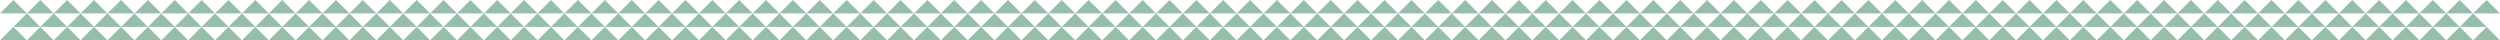 <?xml version="1.0" encoding="utf-8"?>
<!-- Generator: Adobe Illustrator 26.1.0, SVG Export Plug-In . SVG Version: 6.00 Build 0)  -->
<svg version="1.1" id="Layer_1" xmlns="http://www.w3.org/2000/svg" xmlns:xlink="http://www.w3.org/1999/xlink" x="0px" y="0px"
	 viewBox="0 0 1284.5 20.7" style="enable-background:new 0 0 1284.5 20.7;" xml:space="preserve">
<style type="text/css">
	.st0{fill:#96BEA8;}
</style>
<g id="Layer_2_00000075871368710019492200000002510708103784849573_">
	<g id="Layer_1-2">
		<polygon class="st0" points="6.9,0 0,6.9 13.8,6.9 		"/>
		<polygon class="st0" points="6.9,13.8 13.8,6.9 20.7,13.8 		"/>
		<polygon class="st0" points="20.7,13.8 27.6,6.9 34.5,13.8 		"/>
		<polygon class="st0" points="20.7,0 13.8,6.9 27.6,6.9 		"/>
		<polygon class="st0" points="34.5,0 27.6,6.9 41.4,6.9 		"/>
		<polygon class="st0" points="0,20.7 13.8,20.7 6.9,13.8 		"/>
		<polygon class="st0" points="13.8,20.7 27.6,20.7 20.7,13.8 		"/>
		<polygon class="st0" points="48.3,0 41.4,6.9 55.2,6.9 		"/>
		<polygon class="st0" points="34.5,13.8 41.4,6.9 48.3,13.8 		"/>
		<polygon class="st0" points="48.3,13.8 55.2,6.9 62.2,13.8 		"/>
		<polygon class="st0" points="62.2,13.8 69.1,6.9 76,13.8 		"/>
		<polygon class="st0" points="62.2,0 55.2,6.9 69.1,6.9 		"/>
		<polygon class="st0" points="76,0 69.1,6.9 82.9,6.9 		"/>
		<polygon class="st0" points="89.8,0 82.9,6.9 96.7,6.9 		"/>
		<polygon class="st0" points="76,13.8 82.9,6.9 89.8,13.8 		"/>
		<polygon class="st0" points="89.8,13.8 96.7,6.9 103.6,13.8 		"/>
		<polygon class="st0" points="103.6,13.8 110.5,6.9 117.4,13.8 		"/>
		<polygon class="st0" points="103.6,0 96.7,6.9 110.5,6.9 		"/>
		<polygon class="st0" points="117.4,0 110.5,6.9 124.3,6.9 		"/>
		<polygon class="st0" points="55.2,20.7 69.1,20.7 62.2,13.8 		"/>
		<polygon class="st0" points="69.1,20.7 82.9,20.7 76,13.8 		"/>
		<polygon class="st0" points="82.9,20.7 96.7,20.7 89.8,13.8 		"/>
		<polygon class="st0" points="27.6,20.7 41.4,20.7 34.5,13.8 		"/>
		<polygon class="st0" points="41.4,20.7 55.2,20.7 48.3,13.8 		"/>
		<polygon class="st0" points="96.7,20.7 110.5,20.7 103.6,13.8 		"/>
		<polygon class="st0" points="131.2,0 124.3,6.9 138.1,6.9 		"/>
		<polygon class="st0" points="117.4,13.8 124.3,6.9 131.2,13.8 		"/>
		<polygon class="st0" points="131.2,13.8 138.1,6.9 145,13.8 		"/>
		<polygon class="st0" points="145,13.8 151.9,6.9 158.8,13.8 		"/>
		<polygon class="st0" points="145,0 138.1,6.9 151.9,6.9 		"/>
		<polygon class="st0" points="158.8,0 151.9,6.9 165.7,6.9 		"/>
		<polygon class="st0" points="172.6,0 165.7,6.9 179.6,6.9 		"/>
		<polygon class="st0" points="158.8,13.8 165.7,6.9 172.6,13.8 		"/>
		<polygon class="st0" points="172.6,13.8 179.5,6.9 186.4,13.8 		"/>
		<polygon class="st0" points="186.4,13.8 193.4,6.9 200.3,13.8 		"/>
		<polygon class="st0" points="186.4,0 179.6,6.9 193.4,6.9 		"/>
		<polygon class="st0" points="200.3,0 193.4,6.9 207.2,6.9 		"/>
		<polygon class="st0" points="138.1,20.7 151.9,20.7 145,13.8 		"/>
		<polygon class="st0" points="151.9,20.7 165.7,20.7 158.8,13.8 		"/>
		<polygon class="st0" points="165.7,20.7 179.5,20.7 172.6,13.8 		"/>
		<polygon class="st0" points="110.5,20.7 124.3,20.7 117.4,13.8 		"/>
		<polygon class="st0" points="124.3,20.7 138.1,20.7 131.2,13.8 		"/>
		<polygon class="st0" points="179.6,20.7 193.4,20.7 186.4,13.8 		"/>
		<polygon class="st0" points="214.1,0 207.2,6.9 221,6.9 		"/>
		<polygon class="st0" points="200.3,13.8 207.2,6.9 214.1,13.8 		"/>
		<polygon class="st0" points="214.1,13.8 221,6.9 227.9,13.8 		"/>
		<polygon class="st0" points="227.9,13.8 234.8,6.9 241.7,13.8 		"/>
		<polygon class="st0" points="227.9,0 221,6.9 234.8,6.9 		"/>
		<polygon class="st0" points="241.7,0 234.8,6.9 248.6,6.9 		"/>
		<polygon class="st0" points="255.5,0 248.6,6.9 262.4,6.9 		"/>
		<polygon class="st0" points="241.7,13.8 248.6,6.9 255.5,13.8 		"/>
		<polygon class="st0" points="255.5,13.8 262.4,6.9 269.3,13.8 		"/>
		<polygon class="st0" points="269.3,13.8 276.2,6.9 283.1,13.8 		"/>
		<polygon class="st0" points="269.3,0 262.4,6.9 276.2,6.9 		"/>
		<polygon class="st0" points="283.1,0 276.2,6.9 290,6.9 		"/>
		<polygon class="st0" points="221,20.7 234.8,20.7 227.9,13.8 		"/>
		<polygon class="st0" points="234.8,20.7 248.6,20.7 241.7,13.8 		"/>
		<polygon class="st0" points="248.6,20.7 262.4,20.7 255.5,13.8 		"/>
		<polygon class="st0" points="193.4,20.7 207.2,20.7 200.3,13.8 		"/>
		<polygon class="st0" points="207.2,20.7 221,20.7 214.1,13.8 		"/>
		<polygon class="st0" points="262.4,20.7 276.2,20.7 269.3,13.8 		"/>
		<polygon class="st0" points="296.9,0 290,6.9 303.9,6.9 		"/>
		<polygon class="st0" points="283.1,13.8 290,6.9 296.9,13.8 		"/>
		<polygon class="st0" points="296.9,13.8 303.9,6.9 310.8,13.8 		"/>
		<polygon class="st0" points="310.8,13.8 317.7,6.9 324.6,13.8 		"/>
		<polygon class="st0" points="310.8,0 303.9,6.9 317.7,6.9 		"/>
		<polygon class="st0" points="324.6,0 317.7,6.9 331.5,6.9 		"/>
		<polygon class="st0" points="338.4,0 331.5,6.9 345.3,6.9 		"/>
		<polygon class="st0" points="324.6,13.8 331.5,6.9 338.4,13.8 		"/>
		<polygon class="st0" points="338.4,13.8 345.3,6.9 352.2,13.8 		"/>
		<polygon class="st0" points="352.2,13.8 359.1,6.9 366,13.8 		"/>
		<polygon class="st0" points="352.2,0 345.3,6.9 359.1,6.9 		"/>
		<polygon class="st0" points="366,0 359.1,6.9 372.9,6.9 		"/>
		<polygon class="st0" points="303.9,20.7 317.7,20.7 310.8,13.8 		"/>
		<polygon class="st0" points="317.7,20.7 331.5,20.7 324.6,13.8 		"/>
		<polygon class="st0" points="331.5,20.7 345.3,20.7 338.4,13.8 		"/>
		<polygon class="st0" points="276.2,20.7 290,20.7 283.1,13.8 		"/>
		<polygon class="st0" points="290,20.7 303.9,20.7 296.9,13.8 		"/>
		<polygon class="st0" points="345.3,20.7 359.1,20.7 352.2,13.8 		"/>
		<polygon class="st0" points="379.8,0 372.9,6.9 386.7,6.9 		"/>
		<polygon class="st0" points="366,13.8 372.9,6.9 379.8,13.8 		"/>
		<polygon class="st0" points="379.8,13.8 386.7,6.9 393.6,13.8 		"/>
		<polygon class="st0" points="393.6,13.8 400.5,6.9 407.4,13.8 		"/>
		<polygon class="st0" points="393.6,0 386.7,6.9 400.5,6.9 		"/>
		<polygon class="st0" points="407.4,0 400.5,6.9 414.3,6.9 		"/>
		<polygon class="st0" points="421.2,0 414.3,6.9 428.1,6.9 		"/>
		<polygon class="st0" points="407.4,13.8 414.3,6.9 421.2,13.8 		"/>
		<polygon class="st0" points="421.2,13.8 428.1,6.9 435,13.8 		"/>
		<polygon class="st0" points="435,13.8 442,6.9 448.9,13.8 		"/>
		<polygon class="st0" points="435,0 428.1,6.9 442,6.9 		"/>
		<polygon class="st0" points="448.9,0 442,6.9 455.8,6.9 		"/>
		<polygon class="st0" points="386.7,20.7 400.5,20.7 393.6,13.8 		"/>
		<polygon class="st0" points="400.5,20.7 414.3,20.7 407.4,13.8 		"/>
		<polygon class="st0" points="414.3,20.7 428.1,20.7 421.2,13.8 		"/>
		<polygon class="st0" points="359.1,20.7 372.9,20.7 366,13.8 		"/>
		<polygon class="st0" points="372.9,20.7 386.7,20.7 379.8,13.8 		"/>
		<polygon class="st0" points="428.1,20.7 442,20.7 435,13.8 		"/>
		<polygon class="st0" points="462.7,0 455.8,6.9 469.6,6.9 		"/>
		<polygon class="st0" points="448.9,13.8 455.8,6.9 462.7,13.8 		"/>
		<polygon class="st0" points="462.7,13.8 469.6,6.9 476.5,13.8 		"/>
		<polygon class="st0" points="476.5,13.8 483.4,6.9 490.3,13.8 		"/>
		<polygon class="st0" points="476.5,0 469.6,6.9 483.4,6.9 		"/>
		<polygon class="st0" points="490.3,0 483.4,6.9 497.2,6.9 		"/>
		<polygon class="st0" points="504.1,0 497.2,6.9 511,6.9 		"/>
		<polygon class="st0" points="490.3,13.8 497.2,6.9 504.1,13.8 		"/>
		<polygon class="st0" points="504.1,13.8 511,6.9 517.9,13.8 		"/>
		<polygon class="st0" points="517.9,13.8 524.8,6.9 531.7,13.8 		"/>
		<polygon class="st0" points="517.9,0 511,6.9 524.8,6.9 		"/>
		<polygon class="st0" points="531.7,0 524.8,6.9 538.6,6.9 		"/>
		<polygon class="st0" points="469.6,20.7 483.4,20.7 476.5,13.8 		"/>
		<polygon class="st0" points="483.4,20.7 497.2,20.7 490.3,13.8 		"/>
		<polygon class="st0" points="497.2,20.7 511,20.7 504.1,13.8 		"/>
		<polygon class="st0" points="442,20.7 455.8,20.7 448.9,13.8 		"/>
		<polygon class="st0" points="455.8,20.7 469.6,20.7 462.7,13.8 		"/>
		<polygon class="st0" points="511,20.7 524.8,20.7 517.9,13.8 		"/>
		<polygon class="st0" points="545.5,0 538.6,6.9 552.5,6.9 		"/>
		<polygon class="st0" points="531.7,13.8 538.6,6.9 545.5,13.8 		"/>
		<polygon class="st0" points="545.5,13.8 552.5,6.9 559.3,13.8 		"/>
		<polygon class="st0" points="559.3,13.8 566.3,6.9 573.2,13.8 		"/>
		<polygon class="st0" points="559.3,0 552.5,6.9 566.3,6.9 		"/>
		<polygon class="st0" points="573.2,0 566.3,6.9 580.1,6.9 		"/>
		<polygon class="st0" points="573.2,13.8 580.1,6.9 587,13.8 		"/>
		<polygon class="st0" points="552.5,20.7 566.3,20.7 559.3,13.8 		"/>
		<polygon class="st0" points="566.3,20.7 580.1,20.7 573.2,13.8 		"/>
		<polygon class="st0" points="524.8,20.7 538.6,20.7 531.7,13.8 		"/>
		<polygon class="st0" points="538.6,20.7 552.5,20.7 545.5,13.8 		"/>
		<polygon class="st0" points="587.1,0 580.2,6.9 594,6.9 		"/>
		<polygon class="st0" points="587.1,13.8 594,6.9 600.9,13.8 		"/>
		<polygon class="st0" points="600.9,13.8 607.8,6.9 614.7,13.8 		"/>
		<polygon class="st0" points="600.9,0 594,6.9 607.8,6.9 		"/>
		<polygon class="st0" points="614.7,0 607.8,6.9 621.6,6.9 		"/>
		<polygon class="st0" points="628.5,0 621.6,6.9 635.4,6.9 		"/>
		<polygon class="st0" points="614.7,13.8 621.6,6.9 628.5,13.8 		"/>
		<polygon class="st0" points="628.5,13.8 635.4,6.9 642.3,13.8 		"/>
		<polygon class="st0" points="642.3,13.8 649.2,6.9 656.1,13.8 		"/>
		<polygon class="st0" points="642.3,0 635.4,6.9 649.2,6.9 		"/>
		<polygon class="st0" points="656.1,0 649.2,6.9 663,6.9 		"/>
		<polygon class="st0" points="594,20.7 607.8,20.7 600.9,13.8 		"/>
		<polygon class="st0" points="607.8,20.7 621.6,20.7 614.7,13.8 		"/>
		<polygon class="st0" points="621.6,20.7 635.4,20.7 628.5,13.8 		"/>
		<polygon class="st0" points="580.2,20.7 594,20.7 587.1,13.8 		"/>
		<polygon class="st0" points="635.4,20.7 649.2,20.7 642.3,13.8 		"/>
		<polygon class="st0" points="669.9,0 663,6.9 676.8,6.9 		"/>
		<polygon class="st0" points="656.1,13.8 663,6.9 669.9,13.8 		"/>
		<polygon class="st0" points="669.9,13.8 676.8,6.9 683.7,13.8 		"/>
		<polygon class="st0" points="683.7,13.8 690.6,6.9 697.5,13.8 		"/>
		<polygon class="st0" points="683.7,0 676.8,6.9 690.6,6.9 		"/>
		<polygon class="st0" points="697.5,0 690.6,6.9 704.5,6.9 		"/>
		<polygon class="st0" points="711.4,0 704.5,6.9 718.3,6.9 		"/>
		<polygon class="st0" points="697.5,13.8 704.5,6.9 711.4,13.8 		"/>
		<polygon class="st0" points="711.4,13.8 718.3,6.9 725.2,13.8 		"/>
		<polygon class="st0" points="725.2,13.8 732.1,6.9 739,13.8 		"/>
		<polygon class="st0" points="725.2,0 718.3,6.9 732.1,6.9 		"/>
		<polygon class="st0" points="739,0 732.1,6.9 745.9,6.9 		"/>
		<polygon class="st0" points="676.8,20.7 690.6,20.7 683.7,13.8 		"/>
		<polygon class="st0" points="690.6,20.7 704.5,20.7 697.5,13.8 		"/>
		<polygon class="st0" points="704.5,20.7 718.3,20.7 711.4,13.8 		"/>
		<polygon class="st0" points="649.2,20.7 663,20.7 656.1,13.8 		"/>
		<polygon class="st0" points="663,20.7 676.8,20.7 669.9,13.8 		"/>
		<polygon class="st0" points="718.3,20.7 732.1,20.7 725.2,13.8 		"/>
		<polygon class="st0" points="752.8,0 745.9,6.9 759.7,6.9 		"/>
		<polygon class="st0" points="739,13.8 745.9,6.9 752.8,13.8 		"/>
		<polygon class="st0" points="752.8,13.8 759.7,6.9 766.6,13.8 		"/>
		<polygon class="st0" points="766.6,13.8 773.5,6.9 780.4,13.8 		"/>
		<polygon class="st0" points="766.6,0 759.7,6.9 773.5,6.9 		"/>
		<polygon class="st0" points="780.4,0 773.5,6.9 787.3,6.9 		"/>
		<polygon class="st0" points="794.2,0 787.3,6.9 801.1,6.9 		"/>
		<polygon class="st0" points="780.4,13.8 787.3,6.9 794.2,13.8 		"/>
		<polygon class="st0" points="794.2,13.8 801.1,6.9 808,13.8 		"/>
		<polygon class="st0" points="808,13.8 814.9,6.9 821.8,13.8 		"/>
		<polygon class="st0" points="808,0 801.1,6.9 814.9,6.9 		"/>
		<polygon class="st0" points="821.8,0 814.9,6.9 828.8,6.9 		"/>
		<polygon class="st0" points="759.7,20.7 773.5,20.7 766.6,13.8 		"/>
		<polygon class="st0" points="773.5,20.7 787.3,20.7 780.4,13.8 		"/>
		<polygon class="st0" points="787.3,20.7 801.1,20.7 794.2,13.8 		"/>
		<polygon class="st0" points="732.1,20.7 745.9,20.7 739,13.8 		"/>
		<polygon class="st0" points="745.9,20.7 759.7,20.7 752.8,13.8 		"/>
		<polygon class="st0" points="801.1,20.7 814.9,20.7 808,13.8 		"/>
		<polygon class="st0" points="835.7,0 828.8,6.9 842.6,6.9 		"/>
		<polygon class="st0" points="821.8,13.8 828.8,6.9 835.7,13.8 		"/>
		<polygon class="st0" points="835.7,13.8 842.6,6.9 849.5,13.8 		"/>
		<polygon class="st0" points="849.5,13.8 856.4,6.9 863.3,13.8 		"/>
		<polygon class="st0" points="849.5,0 842.6,6.9 856.4,6.9 		"/>
		<polygon class="st0" points="863.3,0 856.4,6.9 870.2,6.9 		"/>
		<polygon class="st0" points="877.1,0 870.2,6.9 884,6.9 		"/>
		<polygon class="st0" points="863.3,13.8 870.2,6.9 877.1,13.8 		"/>
		<polygon class="st0" points="877.1,13.8 884,6.9 890.9,13.8 		"/>
		<polygon class="st0" points="890.9,13.8 897.8,6.9 904.7,13.8 		"/>
		<polygon class="st0" points="890.9,0 884,6.9 897.8,6.9 		"/>
		<polygon class="st0" points="904.7,0 897.8,6.9 911.6,6.9 		"/>
		<polygon class="st0" points="842.6,20.7 856.4,20.7 849.5,13.8 		"/>
		<polygon class="st0" points="856.4,20.7 870.2,20.7 863.3,13.8 		"/>
		<polygon class="st0" points="870.2,20.7 884,20.7 877.1,13.8 		"/>
		<polygon class="st0" points="814.9,20.7 828.8,20.7 821.8,13.8 		"/>
		<polygon class="st0" points="828.8,20.7 842.6,20.7 835.7,13.8 		"/>
		<polygon class="st0" points="884,20.7 897.8,20.7 890.9,13.8 		"/>
		<polygon class="st0" points="918.5,0 911.6,6.9 925.4,6.9 		"/>
		<polygon class="st0" points="904.7,13.8 911.6,6.9 918.5,13.8 		"/>
		<polygon class="st0" points="918.5,13.8 925.4,6.9 932.3,13.8 		"/>
		<polygon class="st0" points="932.3,13.8 939.2,6.9 946.2,13.8 		"/>
		<polygon class="st0" points="932.3,0 925.4,6.9 939.2,6.9 		"/>
		<polygon class="st0" points="946.2,0 939.2,6.9 953,6.9 		"/>
		<polygon class="st0" points="960,0 953,6.9 966.9,6.9 		"/>
		<polygon class="st0" points="946.2,13.8 953,6.9 960,13.8 		"/>
		<polygon class="st0" points="960,13.8 966.9,6.9 973.8,13.8 		"/>
		<polygon class="st0" points="973.8,13.8 980.7,6.9 987.6,13.8 		"/>
		<polygon class="st0" points="973.8,0 966.9,6.9 980.7,6.9 		"/>
		<polygon class="st0" points="987.6,0 980.7,6.9 994.5,6.9 		"/>
		<polygon class="st0" points="925.4,20.7 939.2,20.7 932.3,13.8 		"/>
		<polygon class="st0" points="939.2,20.7 953,20.7 946.2,13.8 		"/>
		<polygon class="st0" points="953,20.7 966.9,20.7 960,13.8 		"/>
		<polygon class="st0" points="897.8,20.7 911.6,20.7 904.7,13.8 		"/>
		<polygon class="st0" points="911.6,20.7 925.4,20.7 918.5,13.8 		"/>
		<polygon class="st0" points="966.9,20.7 980.7,20.7 973.8,13.8 		"/>
		<polygon class="st0" points="1001.4,0 994.5,6.9 1008.3,6.9 		"/>
		<polygon class="st0" points="987.6,13.8 994.5,6.9 1001.4,13.8 		"/>
		<polygon class="st0" points="1001.4,13.8 1008.3,6.9 1015.2,13.8 		"/>
		<polygon class="st0" points="1015.2,13.8 1022.1,6.9 1029,13.8 		"/>
		<polygon class="st0" points="1015.2,0 1008.3,6.9 1022.1,6.9 		"/>
		<polygon class="st0" points="1029,0 1022.1,6.9 1035.9,6.9 		"/>
		<polygon class="st0" points="1042.8,0 1035.9,6.9 1049.7,6.9 		"/>
		<polygon class="st0" points="1029,13.8 1035.9,6.9 1042.8,13.8 		"/>
		<polygon class="st0" points="1042.8,13.8 1049.7,6.9 1056.6,13.8 		"/>
		<polygon class="st0" points="1056.6,13.8 1063.5,6.9 1070.4,13.8 		"/>
		<polygon class="st0" points="1056.6,0 1049.7,6.9 1063.5,6.9 		"/>
		<polygon class="st0" points="1070.4,0 1063.5,6.9 1077.3,6.9 		"/>
		<polygon class="st0" points="1008.3,20.7 1022.1,20.7 1015.2,13.8 		"/>
		<polygon class="st0" points="1022.1,20.7 1035.9,20.7 1029,13.8 		"/>
		<polygon class="st0" points="1035.9,20.7 1049.7,20.7 1042.8,13.8 		"/>
		<polygon class="st0" points="980.7,20.7 994.5,20.7 987.6,13.8 		"/>
		<polygon class="st0" points="994.5,20.7 1008.3,20.7 1001.4,13.8 		"/>
		<polygon class="st0" points="1049.7,20.7 1063.5,20.7 1056.6,13.8 		"/>
		<polygon class="st0" points="1084.3,0 1077.3,6.9 1091.2,6.9 		"/>
		<polygon class="st0" points="1070.4,13.8 1077.3,6.9 1084.3,13.8 		"/>
		<polygon class="st0" points="1084.3,13.8 1091.2,6.9 1098.1,13.8 		"/>
		<polygon class="st0" points="1098.1,13.8 1105,6.9 1111.9,13.8 		"/>
		<polygon class="st0" points="1098.1,0 1091.2,6.9 1105,6.9 		"/>
		<polygon class="st0" points="1111.9,0 1105,6.9 1118.8,6.9 		"/>
		<polygon class="st0" points="1125.7,0 1118.8,6.9 1132.6,6.9 		"/>
		<polygon class="st0" points="1111.9,13.8 1118.8,6.9 1125.7,13.8 		"/>
		<polygon class="st0" points="1125.7,13.8 1132.6,6.9 1139.5,13.8 		"/>
		<polygon class="st0" points="1139.5,13.8 1146.4,6.9 1153.3,13.8 		"/>
		<polygon class="st0" points="1139.5,0 1132.6,6.9 1146.4,6.9 		"/>
		<polygon class="st0" points="1153.3,0 1146.4,6.9 1160.2,6.9 		"/>
		<polygon class="st0" points="1091.2,20.7 1105,20.7 1098.1,13.8 		"/>
		<polygon class="st0" points="1105,20.7 1118.8,20.7 1111.9,13.8 		"/>
		<polygon class="st0" points="1118.8,20.7 1132.6,20.7 1125.7,13.8 		"/>
		<polygon class="st0" points="1063.5,20.7 1077.3,20.7 1070.4,13.8 		"/>
		<polygon class="st0" points="1077.3,20.7 1091.2,20.7 1084.3,13.8 		"/>
		<polygon class="st0" points="1132.6,20.7 1146.4,20.7 1139.5,13.8 		"/>
		<polygon class="st0" points="1167.1,0 1160.2,6.9 1174,6.9 		"/>
		<polygon class="st0" points="1153.3,13.8 1160.2,6.9 1167.1,13.8 		"/>
		<polygon class="st0" points="1167.1,13.8 1174,6.9 1180.9,13.8 		"/>
		<polygon class="st0" points="1180.9,13.8 1187.8,6.9 1194.8,13.8 		"/>
		<polygon class="st0" points="1180.9,0 1174,6.9 1187.8,6.9 		"/>
		<polygon class="st0" points="1194.8,0 1187.8,6.9 1201.7,6.9 		"/>
		<polygon class="st0" points="1208.6,0 1201.7,6.9 1215.5,6.9 		"/>
		<polygon class="st0" points="1194.8,13.8 1201.7,6.9 1208.6,13.8 		"/>
		<polygon class="st0" points="1208.6,13.8 1215.5,6.9 1222.4,13.8 		"/>
		<polygon class="st0" points="1222.4,13.8 1229.3,6.9 1236.2,13.8 		"/>
		<polygon class="st0" points="1222.4,0 1215.5,6.9 1229.3,6.9 		"/>
		<polygon class="st0" points="1236.2,0 1229.3,6.9 1243.1,6.9 		"/>
		<polygon class="st0" points="1174,20.7 1187.8,20.7 1180.9,13.8 		"/>
		<polygon class="st0" points="1187.8,20.7 1201.7,20.7 1194.8,13.8 		"/>
		<polygon class="st0" points="1201.7,20.7 1215.5,20.7 1208.6,13.8 		"/>
		<polygon class="st0" points="1146.4,20.7 1160.2,20.7 1153.3,13.8 		"/>
		<polygon class="st0" points="1160.2,20.7 1174,20.7 1167.1,13.8 		"/>
		<polygon class="st0" points="1215.5,20.7 1229.3,20.7 1222.4,13.8 		"/>
		<polygon class="st0" points="1250,0 1243.1,6.9 1256.9,6.9 		"/>
		<polygon class="st0" points="1236.2,13.8 1243.1,6.9 1250,13.8 		"/>
		<polygon class="st0" points="1250,13.8 1256.9,6.9 1263.8,13.8 		"/>
		<polygon class="st0" points="1263.8,13.8 1270.7,6.9 1277.6,13.8 		"/>
		<polygon class="st0" points="1263.8,0 1256.9,6.9 1270.7,6.9 		"/>
		<polygon class="st0" points="1277.6,0 1270.7,6.9 1284.5,6.9 		"/>
		<polygon class="st0" points="1256.9,20.7 1270.7,20.7 1263.8,13.8 		"/>
		<polygon class="st0" points="1270.7,20.7 1284.5,20.7 1277.6,13.8 		"/>
		<polygon class="st0" points="1229.3,20.7 1243.1,20.7 1236.2,13.8 		"/>
		<polygon class="st0" points="1243.1,20.7 1256.9,20.7 1250,13.8 		"/>
	</g>
</g>
</svg>

